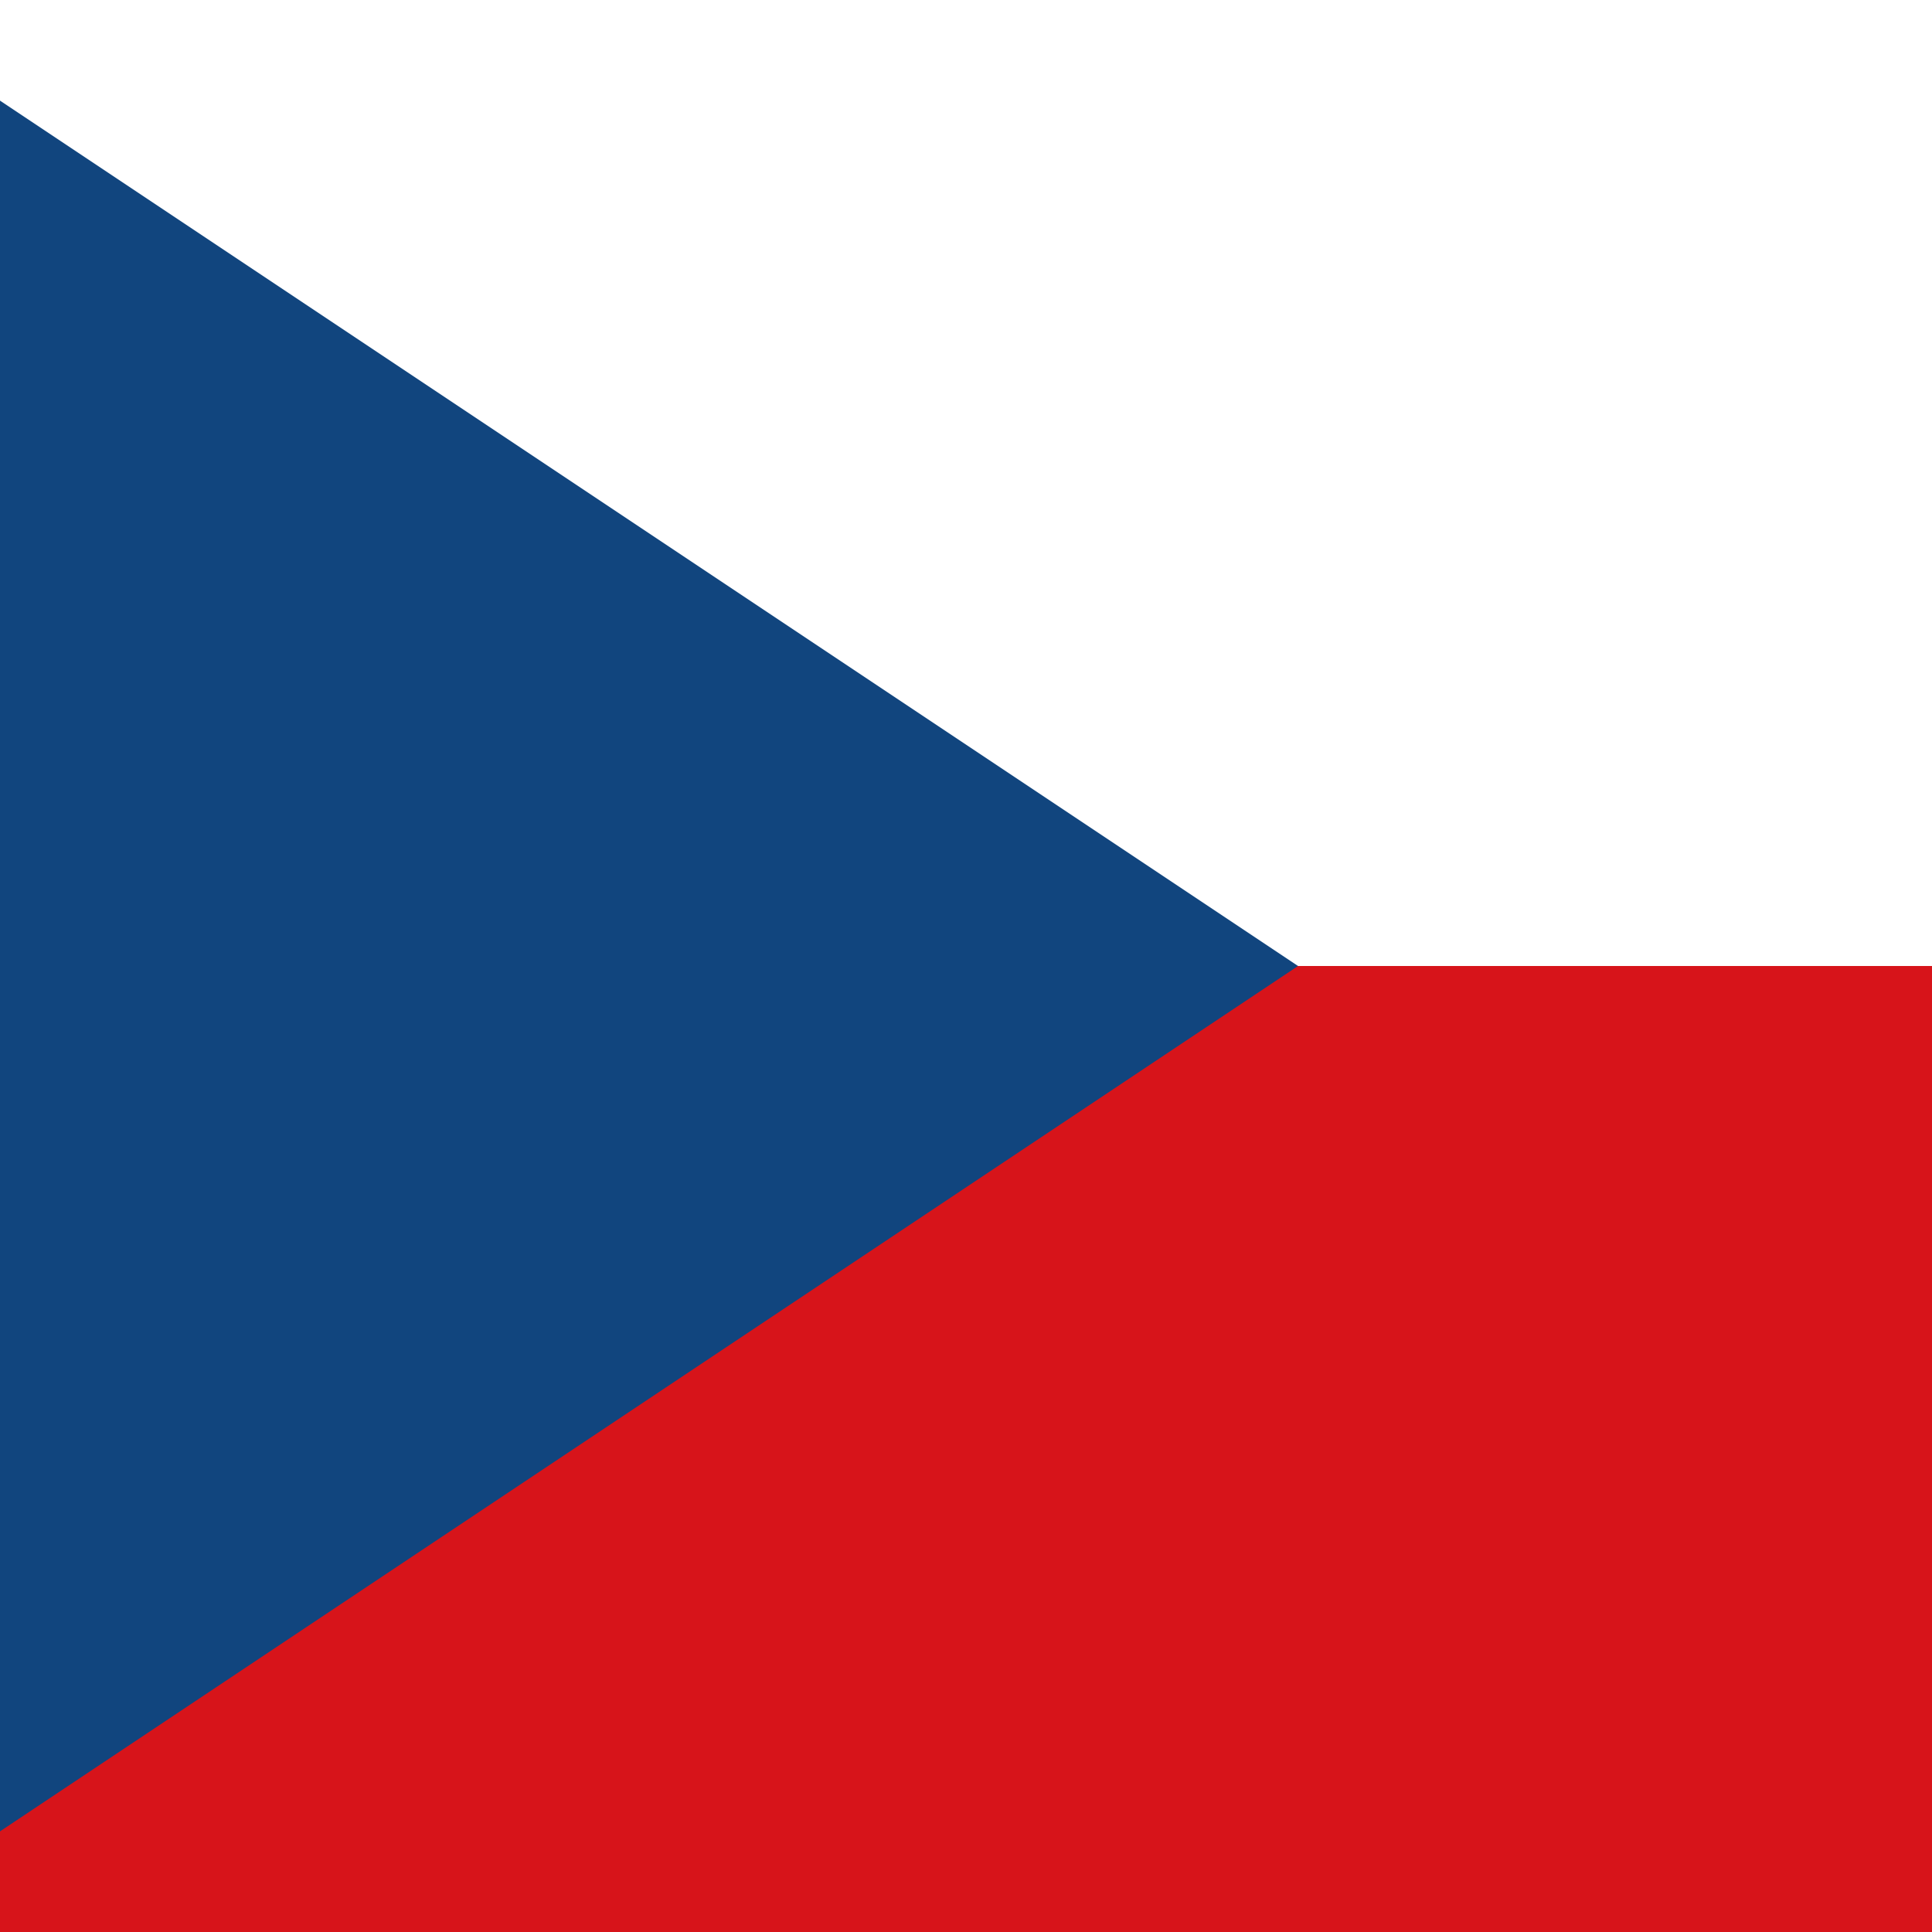 <svg width="512" height="512" viewBox="0 0 512 512" fill="none" xmlns="http://www.w3.org/2000/svg">
<rect x="0" y="0" width="512" height="512" fill="#808080" stroke="none"/>
<g clip-path="url(#clip0_6_35)">
<path d="M728 0H-40V512H728V0Z" fill="#D7141A"/>
<path d="M728 0H-40V256H728V0Z" fill="white"/>
<path d="M344 256L-40 0V512L344 256Z" fill="#11457E"/>
</g>
<defs>
<clipPath id="clip0_6_35">
<rect width="512" height="512" fill="white"/>
</clipPath>
</defs>
</svg>
